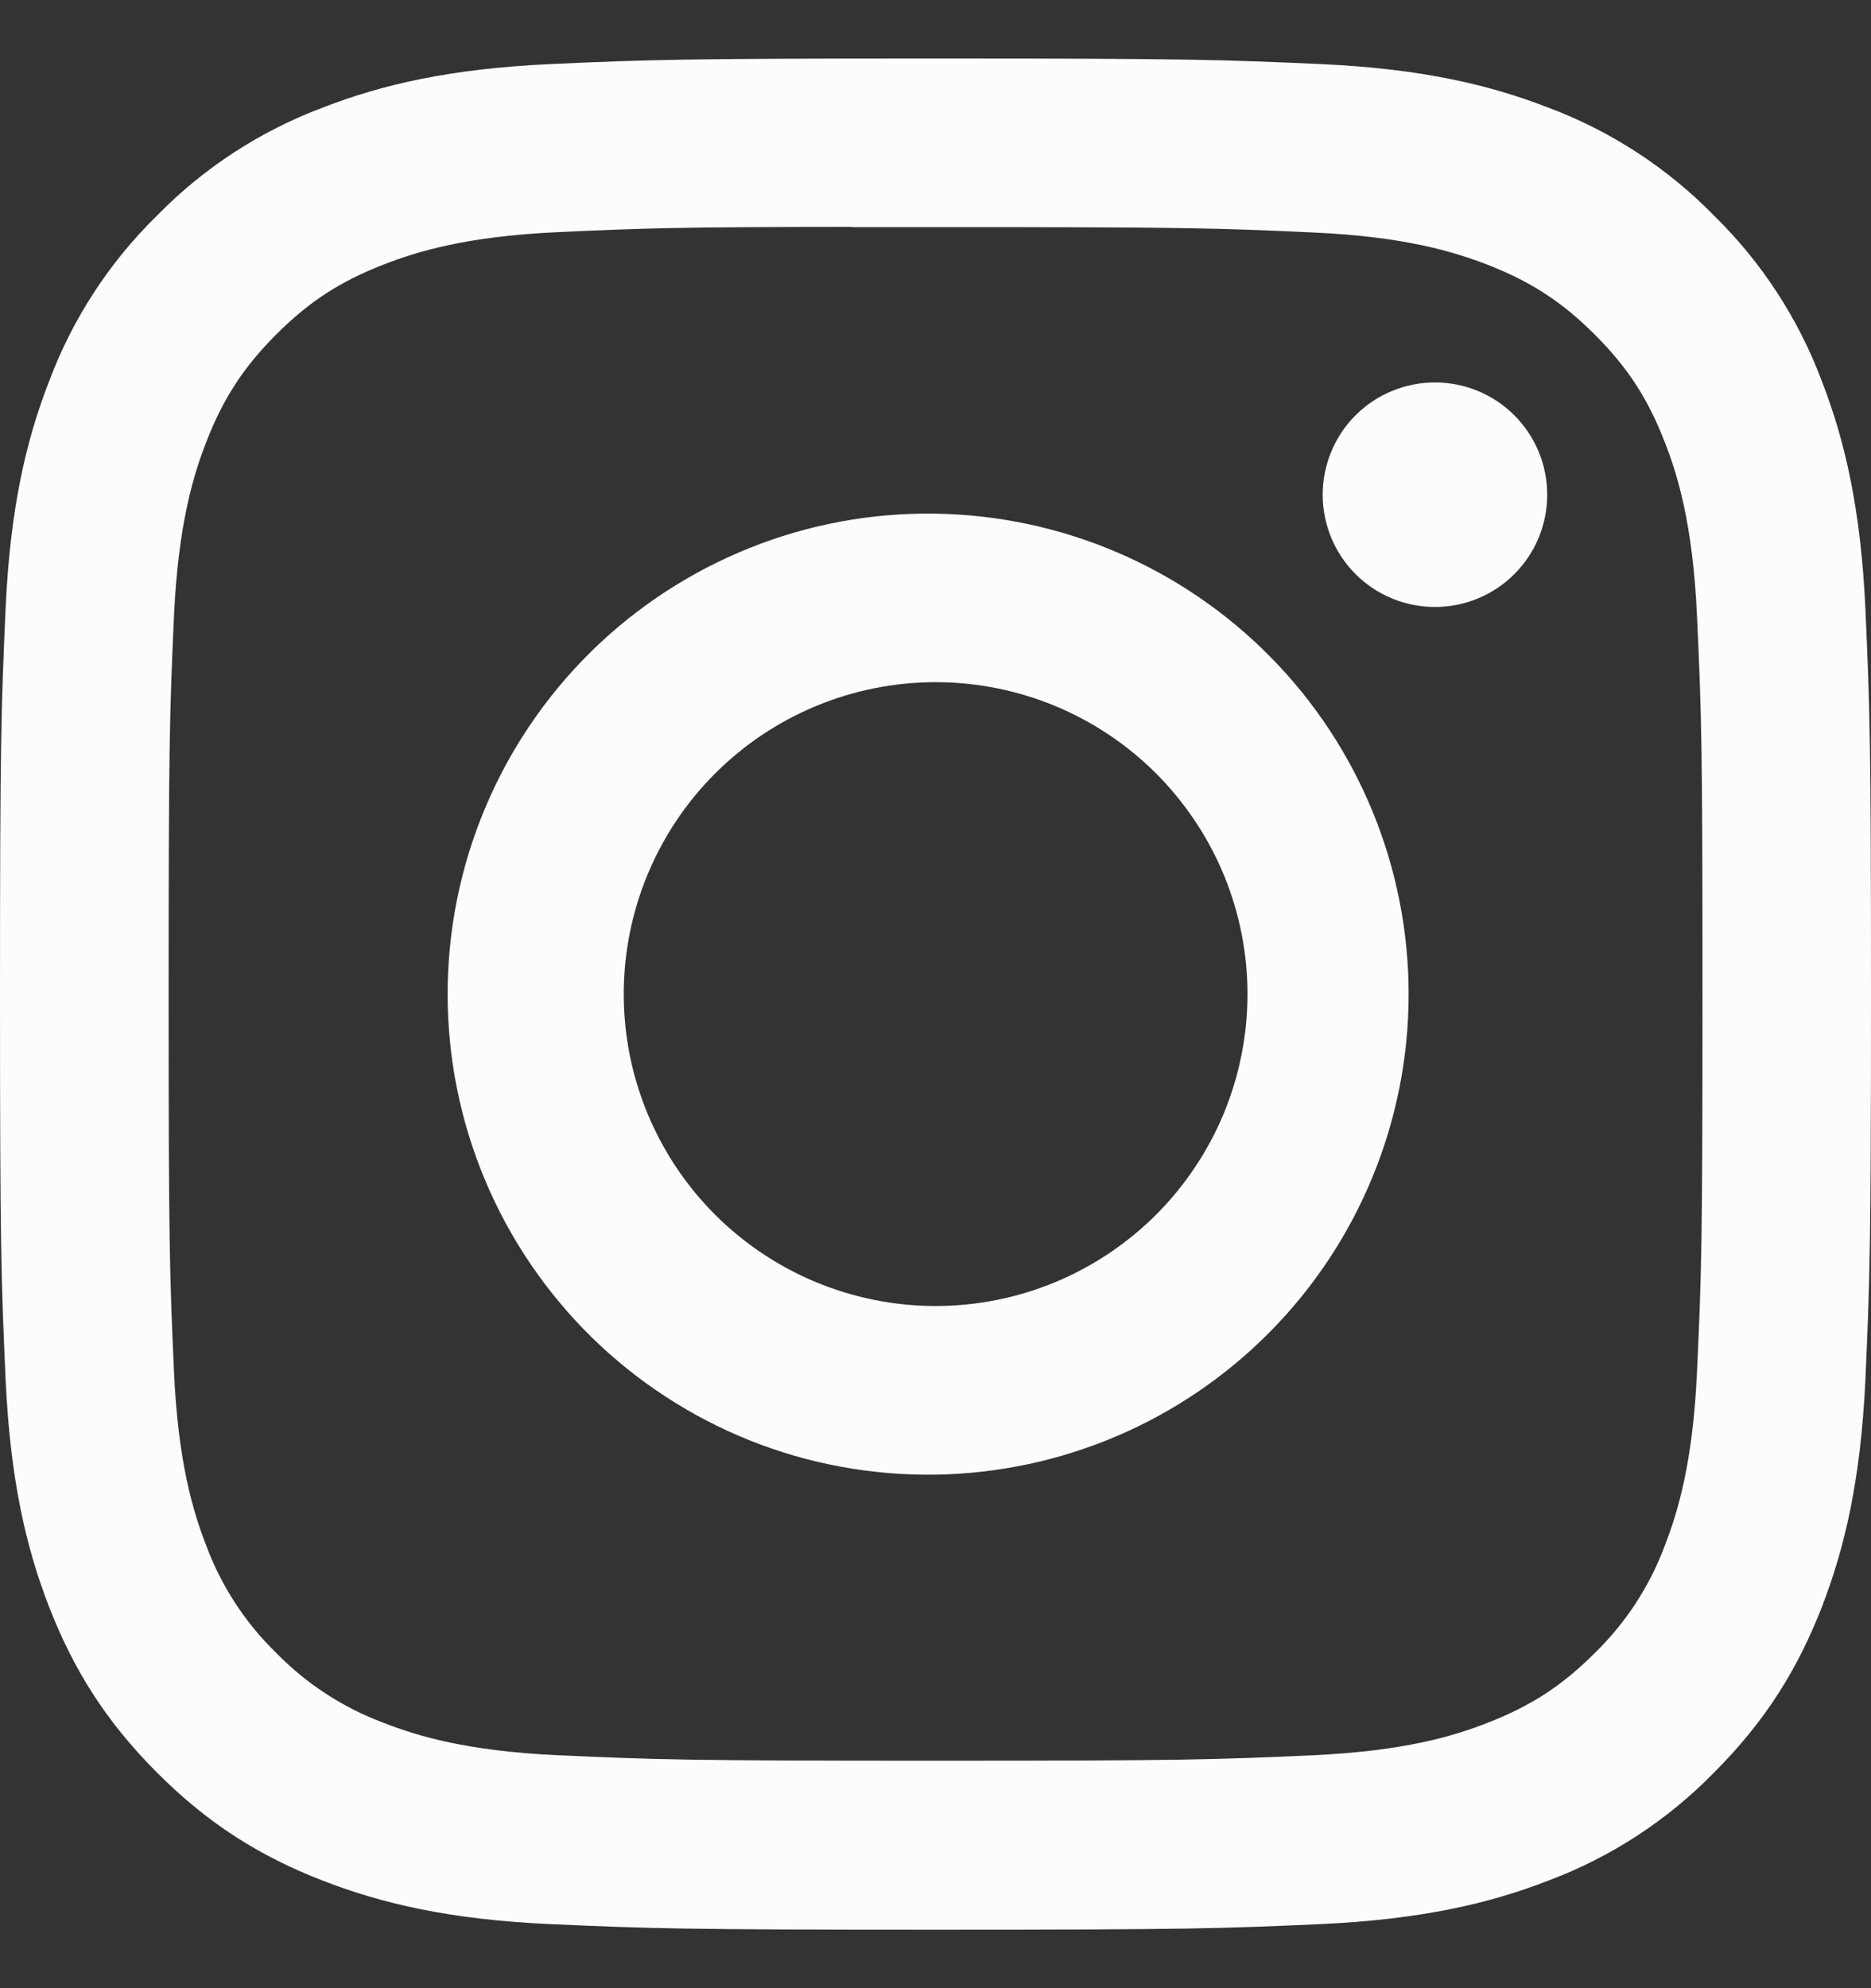 <svg width="16" height="17" viewBox="0 0 16 17" fill="none" xmlns="http://www.w3.org/2000/svg">
<rect x="0" y="0" width="16" height="17" fill="#333333" stroke="none"/>
<g clip-path="url(#clip0_73_6)">
<path d="M8 0.5C5.829 0.5 5.556 0.51 4.703 0.548C3.85 0.588 3.269 0.722 2.76 0.92C2.226 1.12 1.742 1.435 1.343 1.843C0.935 2.242 0.62 2.726 0.42 3.26C0.222 3.768 0.087 4.35 0.048 5.2C0.01 6.055 0 6.327 0 8.501C0 10.673 0.01 10.945 0.048 11.798C0.088 12.65 0.222 13.231 0.42 13.74C0.625 14.266 0.898 14.712 1.343 15.157C1.787 15.602 2.233 15.876 2.759 16.08C3.269 16.278 3.849 16.413 4.701 16.452C5.555 16.49 5.827 16.5 8 16.5C10.173 16.5 10.444 16.49 11.298 16.452C12.149 16.412 12.732 16.278 13.241 16.08C13.775 15.88 14.258 15.565 14.657 15.157C15.102 14.712 15.375 14.266 15.58 13.74C15.777 13.231 15.912 12.65 15.952 11.798C15.99 10.945 16 10.673 16 8.5C16 6.327 15.99 6.055 15.952 5.201C15.912 4.35 15.777 3.768 15.58 3.26C15.38 2.726 15.065 2.242 14.657 1.843C14.258 1.435 13.774 1.12 13.24 0.92C12.73 0.722 12.148 0.587 11.297 0.548C10.443 0.51 10.172 0.5 7.998 0.5H8ZM7.283 1.942H8.001C10.137 1.942 10.39 1.949 11.233 1.988C12.013 2.023 12.437 2.154 12.719 2.263C13.092 2.408 13.359 2.582 13.639 2.862C13.919 3.142 14.092 3.408 14.237 3.782C14.347 4.063 14.477 4.487 14.512 5.267C14.551 6.11 14.559 6.363 14.559 8.498C14.559 10.633 14.551 10.887 14.512 11.73C14.477 12.51 14.346 12.933 14.237 13.215C14.108 13.562 13.903 13.876 13.638 14.134C13.358 14.414 13.092 14.587 12.718 14.732C12.438 14.842 12.014 14.972 11.233 15.008C10.39 15.046 10.137 15.055 8.001 15.055C5.865 15.055 5.611 15.046 4.768 15.008C3.988 14.972 3.565 14.842 3.283 14.732C2.936 14.603 2.622 14.399 2.363 14.134C2.097 13.876 1.892 13.561 1.763 13.214C1.654 12.933 1.523 12.509 1.488 11.729C1.45 10.886 1.442 10.633 1.442 8.496C1.442 6.359 1.45 6.108 1.488 5.265C1.524 4.485 1.654 4.061 1.764 3.779C1.909 3.406 2.083 3.139 2.363 2.859C2.643 2.579 2.909 2.406 3.283 2.261C3.565 2.151 3.988 2.021 4.768 1.985C5.506 1.951 5.792 1.941 7.283 1.94V1.942ZM12.271 3.27C12.145 3.27 12.02 3.295 11.904 3.343C11.787 3.391 11.681 3.462 11.592 3.551C11.503 3.64 11.432 3.746 11.384 3.863C11.336 3.979 11.311 4.104 11.311 4.23C11.311 4.356 11.336 4.481 11.384 4.597C11.432 4.714 11.503 4.82 11.592 4.909C11.681 4.998 11.787 5.069 11.904 5.117C12.02 5.165 12.145 5.19 12.271 5.19C12.526 5.19 12.77 5.089 12.95 4.909C13.13 4.729 13.231 4.485 13.231 4.23C13.231 3.975 13.13 3.731 12.95 3.551C12.77 3.371 12.526 3.27 12.271 3.27ZM8.001 4.392C7.456 4.383 6.915 4.483 6.409 4.686C5.903 4.889 5.443 5.19 5.054 5.572C4.666 5.955 4.357 6.411 4.147 6.913C3.936 7.416 3.828 7.955 3.828 8.501C3.828 9.046 3.936 9.585 4.147 10.088C4.357 10.59 4.666 11.046 5.054 11.429C5.443 11.811 5.903 12.112 6.409 12.315C6.915 12.518 7.456 12.617 8.001 12.609C9.08 12.592 10.108 12.152 10.865 11.383C11.622 10.615 12.046 9.579 12.046 8.501C12.046 7.422 11.622 6.386 10.865 5.618C10.108 4.849 9.08 4.409 8.001 4.392ZM8.001 5.833C8.351 5.833 8.698 5.902 9.022 6.036C9.345 6.17 9.639 6.366 9.887 6.614C10.134 6.862 10.331 7.156 10.465 7.479C10.599 7.803 10.668 8.15 10.668 8.5C10.668 8.85 10.599 9.197 10.465 9.521C10.331 9.844 10.134 10.138 9.887 10.386C9.639 10.633 9.345 10.83 9.022 10.964C8.698 11.098 8.351 11.167 8.001 11.167C7.294 11.167 6.615 10.886 6.115 10.386C5.615 9.886 5.334 9.207 5.334 8.5C5.334 7.793 5.615 7.114 6.115 6.614C6.615 6.114 7.294 5.833 8.001 5.833Z" fill="#FCFCFC"/>
</g>
<defs>
<clipPath id="clip0_73_6">
<rect width="16" height="16" fill="white" transform="translate(0 0.5)"/>
</clipPath>
</defs>
</svg>
